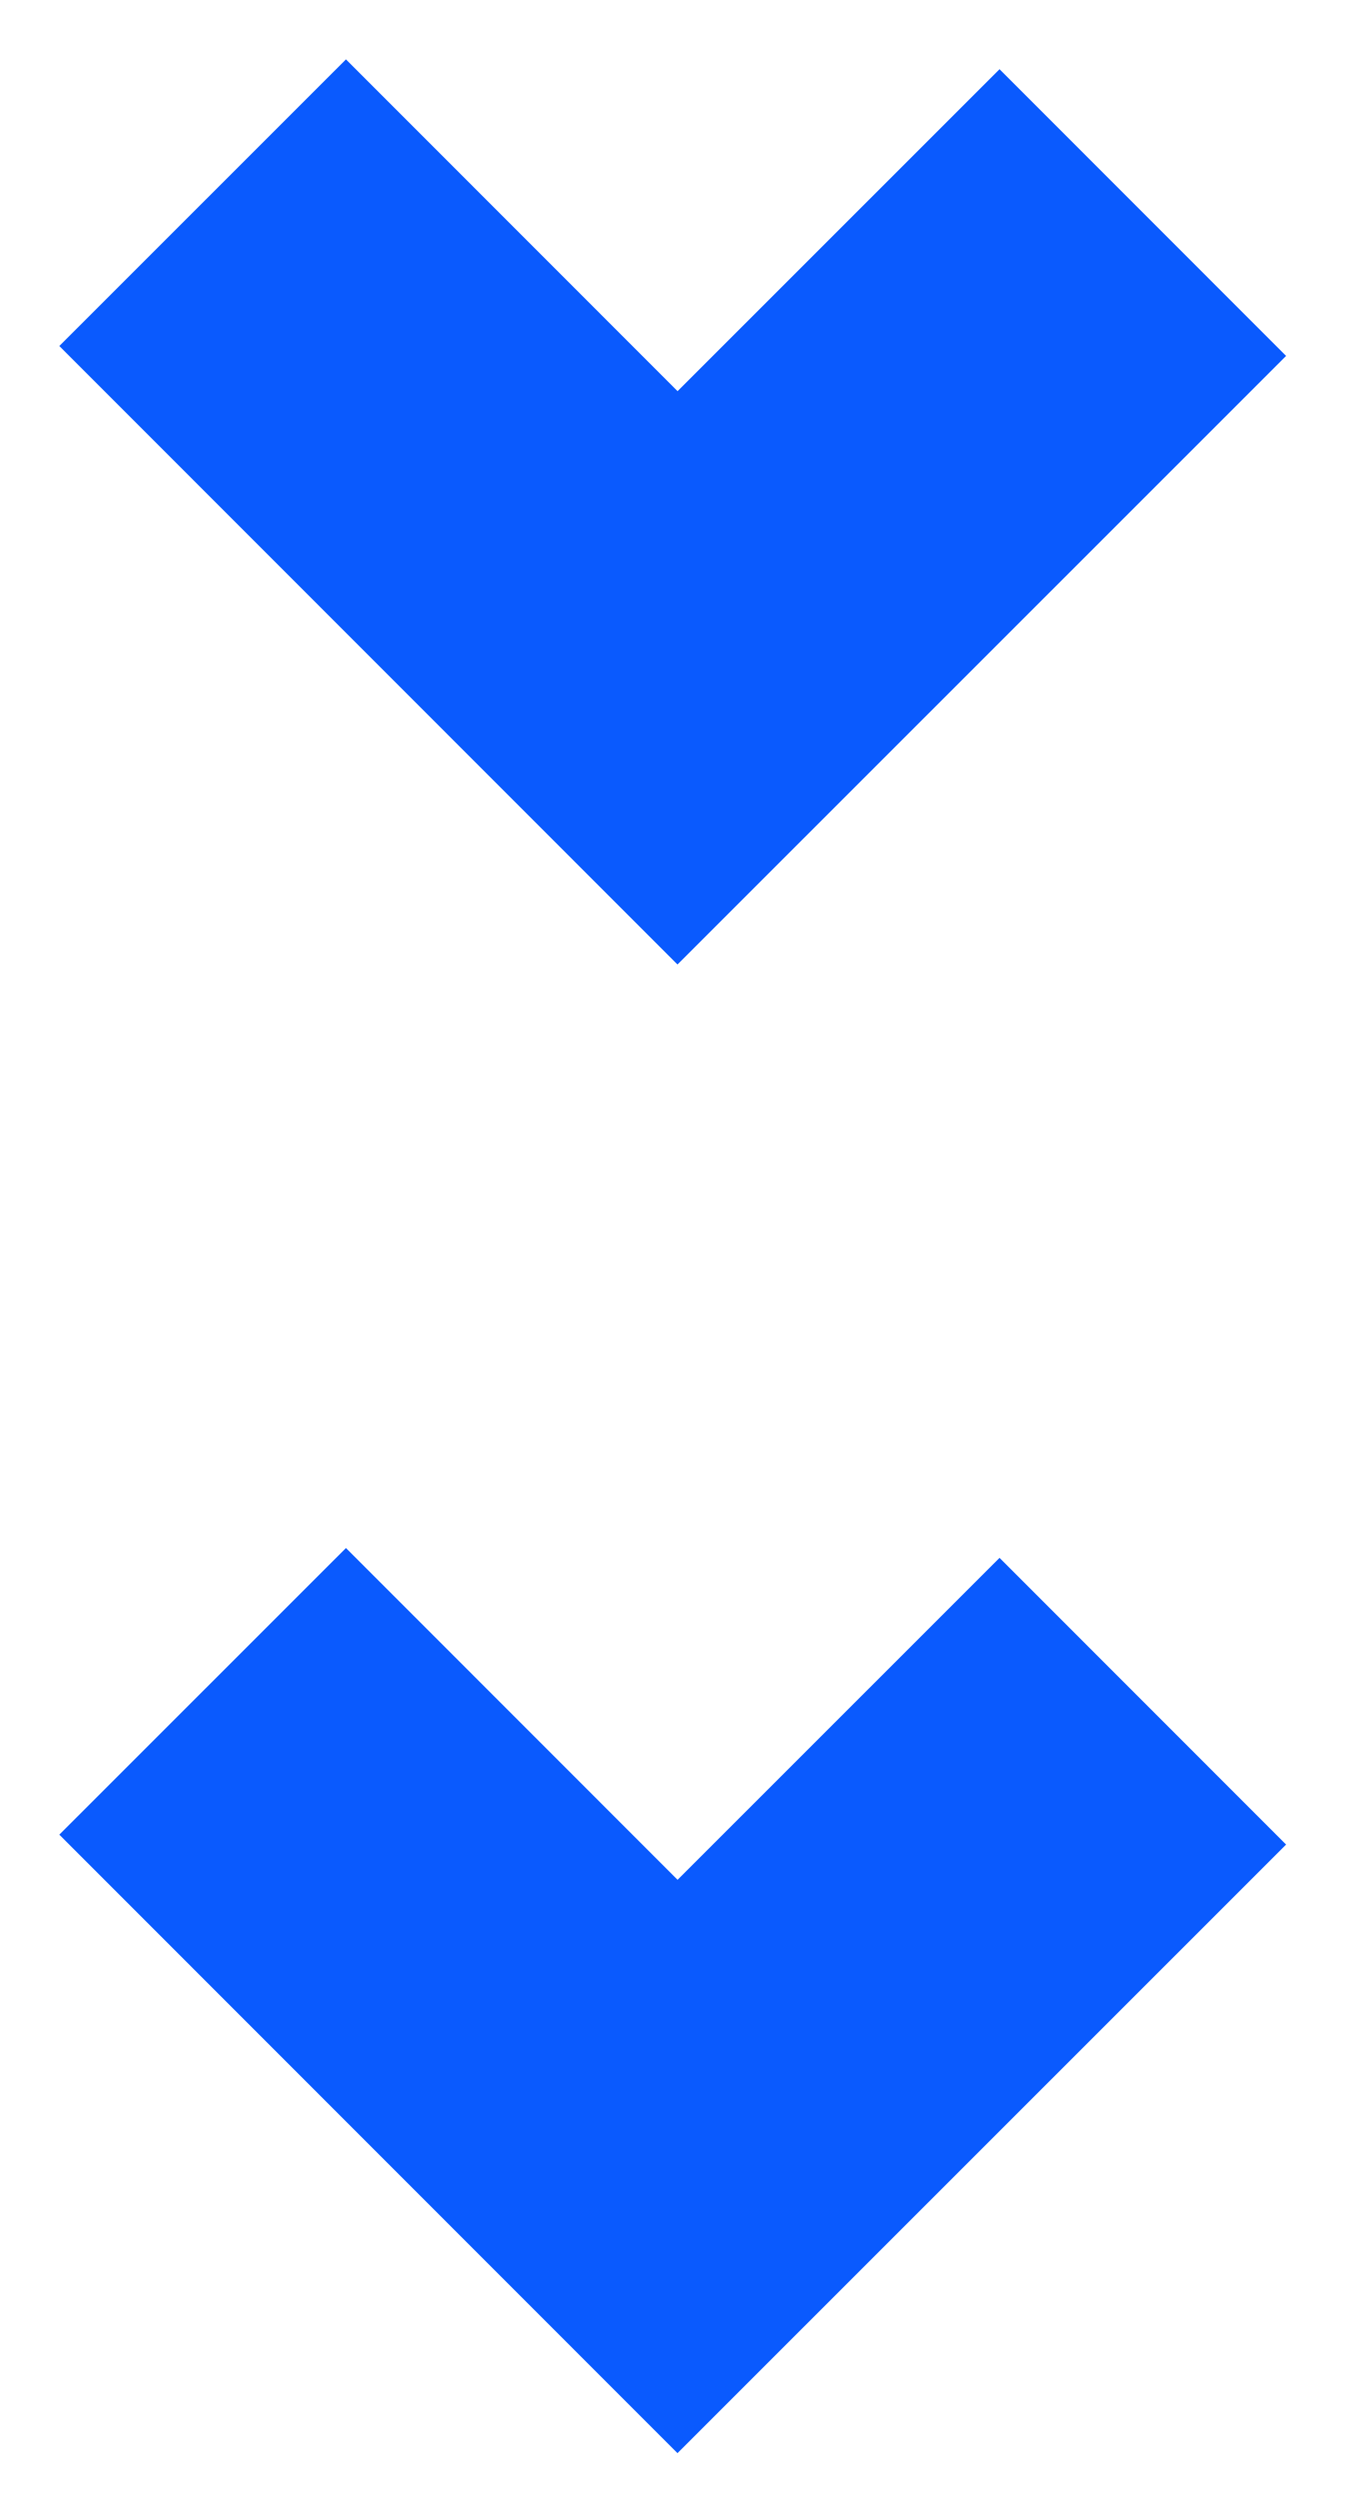 <svg xmlns="http://www.w3.org/2000/svg" width="20" height="37" viewBox="0 0 20 37" fill="none"><path d="M16.918 3.146L10.03 10.032L3 3" stroke="#0A5AFE" stroke-width="6" stroke-miterlimit="10"></path><path d="M16.918 25.178L10.03 32.064L3 25.032" stroke="#0A5AFE" stroke-width="6" stroke-miterlimit="10"></path></svg>